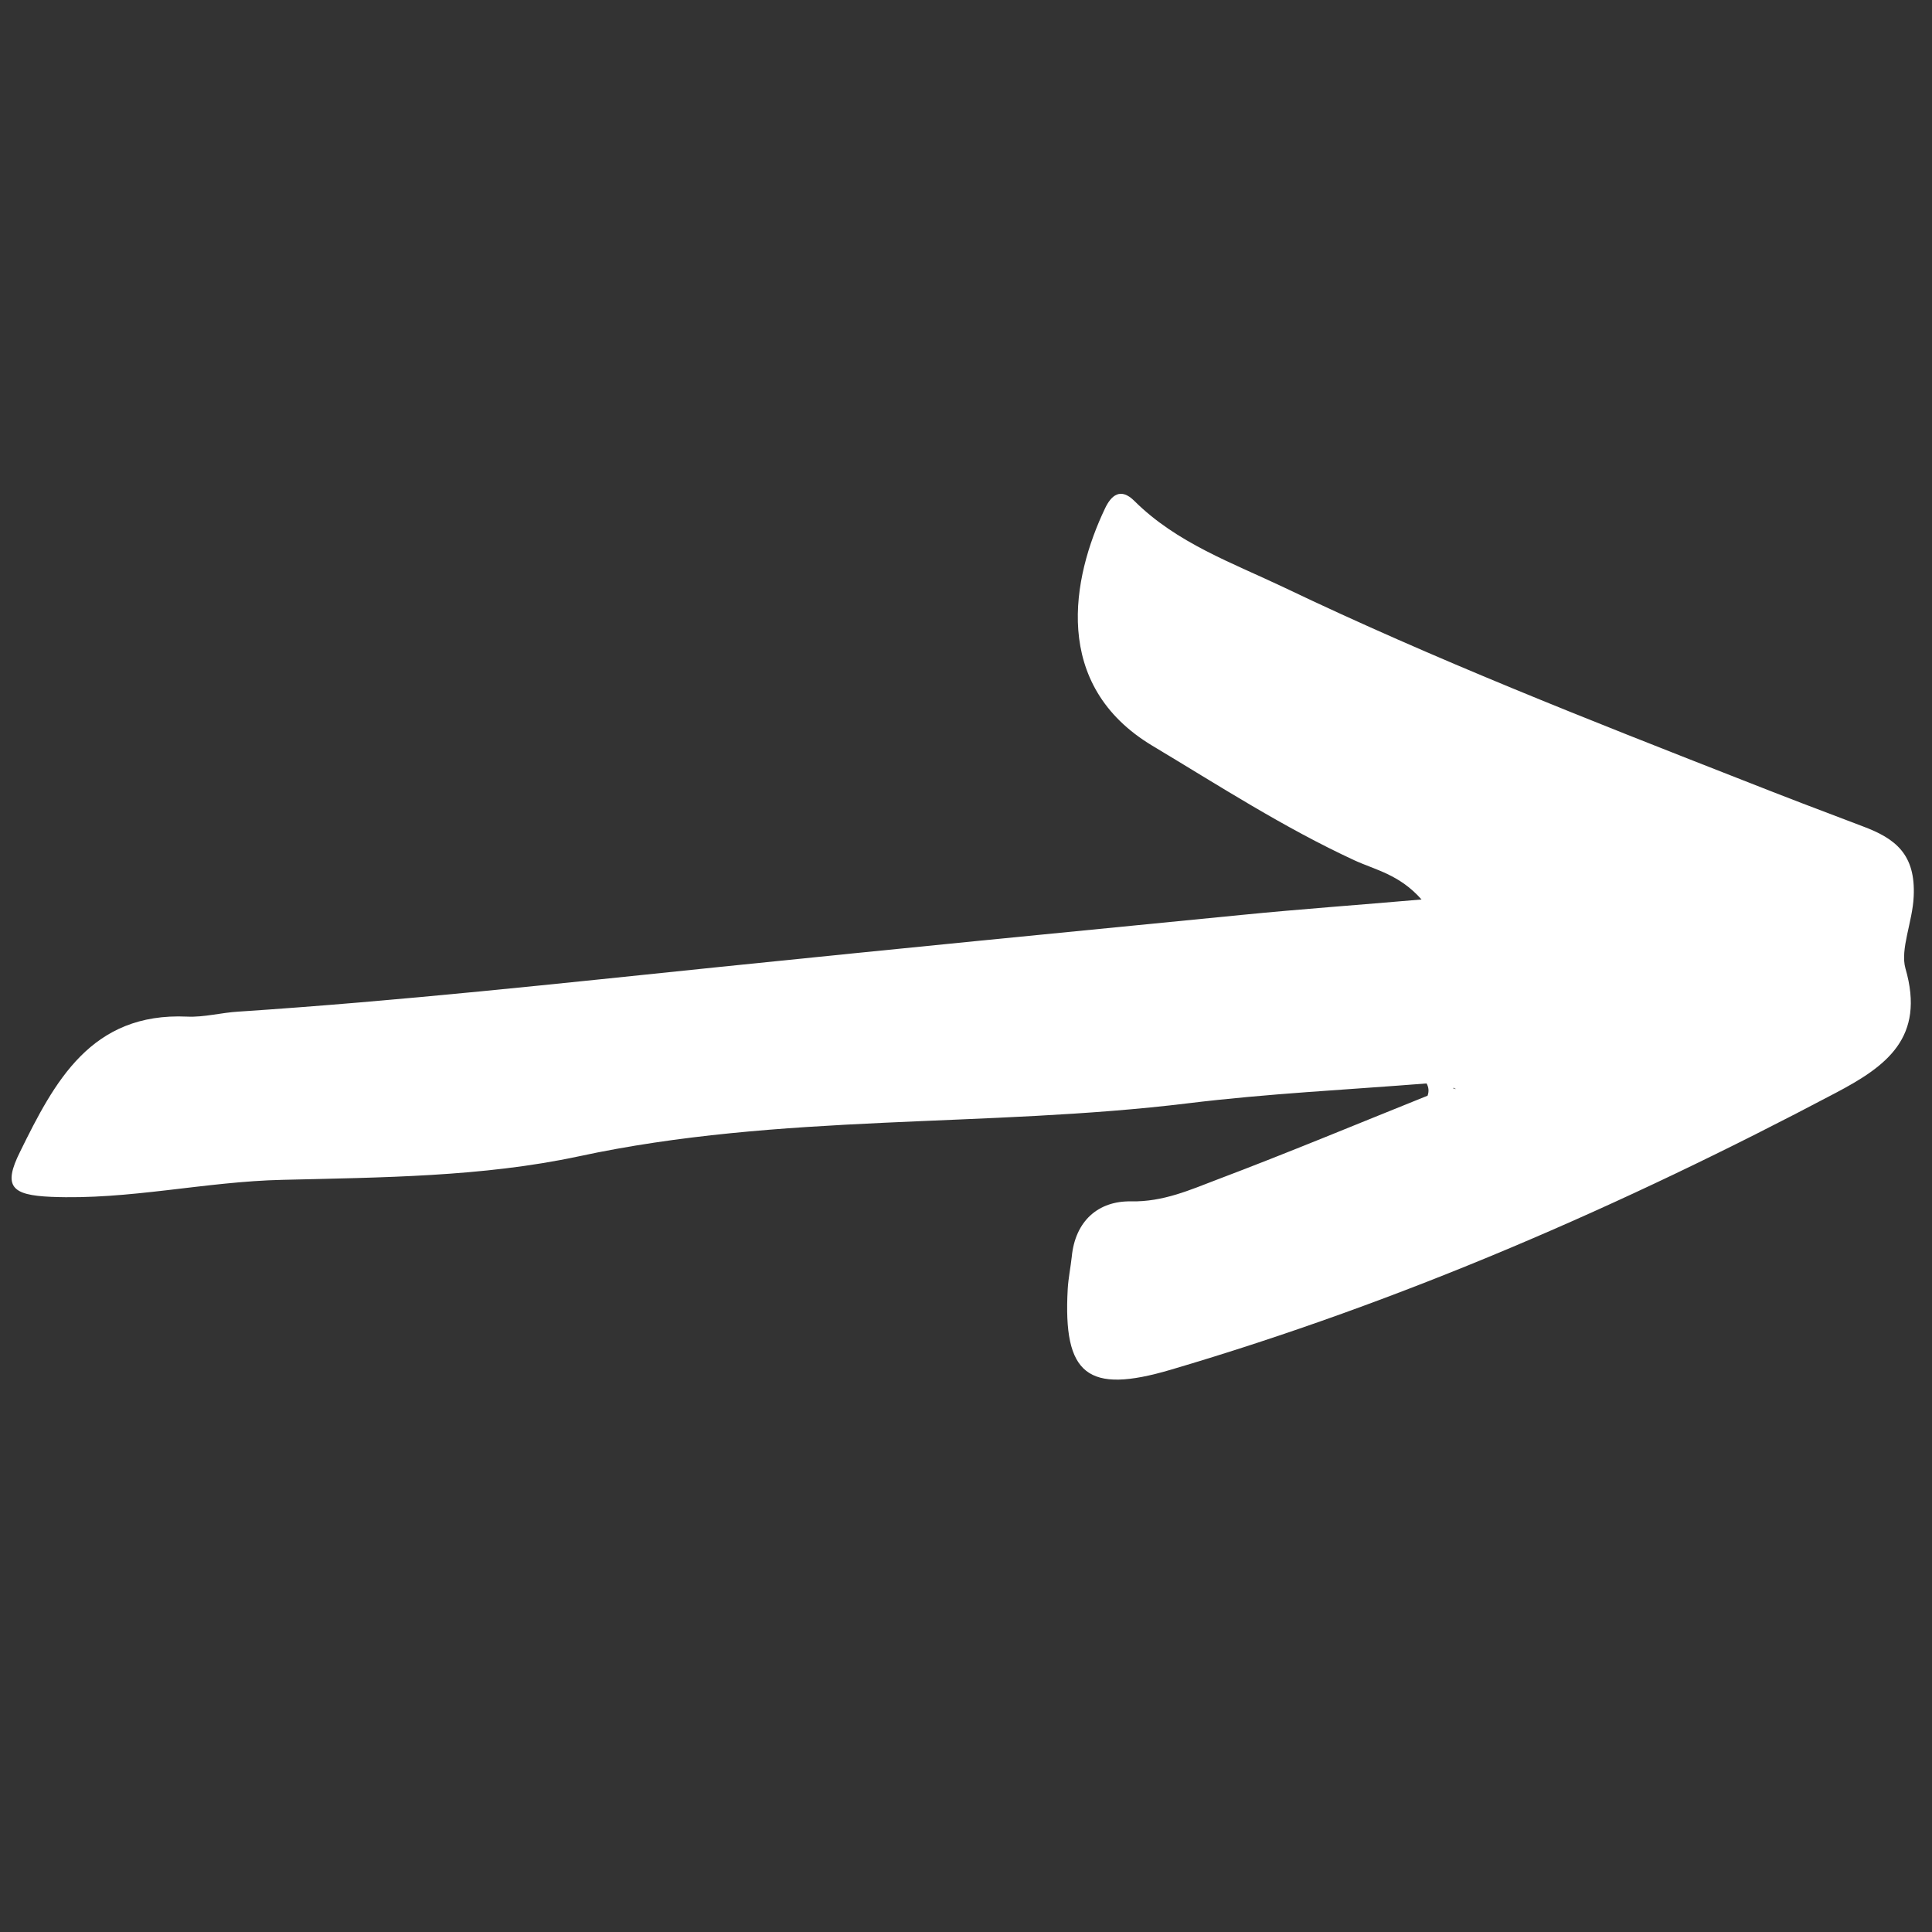 <svg xmlns="http://www.w3.org/2000/svg" xmlns:xlink="http://www.w3.org/1999/xlink" width="100" zoomAndPan="magnify" viewBox="0 0 75 75" height="100" preserveAspectRatio="xMidYMid meet" version="1.0"><rect x="0" y="0" width="75" height="75" fill="#333333" stroke="none"/><defs><clipPath id="e4da0fa622"><path d="M 0 19 L 75 19 L 75 54 L 0 54 Z M 0 19 " clip-rule="nonzero"/></clipPath><clipPath id="a6e81d6a52"><path d="M -3.336 26.707 L 71.375 14.195 L 77.074 48.223 L 2.363 60.734 Z M -3.336 26.707 " clip-rule="nonzero"/></clipPath><clipPath id="46c257d058"><path d="M 2.375 60.801 L 77.086 48.293 L 71.387 14.266 L -3.324 26.777 Z M 2.375 60.801 " clip-rule="nonzero"/></clipPath><clipPath id="a3a180634e"><path d="M 2.375 60.801 L 77.086 48.293 L 71.387 14.266 L -3.324 26.777 Z M 2.375 60.801 " clip-rule="nonzero"/></clipPath></defs><g clip-path="url(#e4da0fa622)"><g clip-path="url(#a6e81d6a52)"><g clip-path="url(#46c257d058)"><g clip-path="url(#a3a180634e)"><path fill="#ffffff" d="M 74.289 34.809 C 74.246 35.781 73.758 36.852 73.969 37.594 C 74.75 40.285 73.227 41.391 71.262 42.426 C 62.984 46.801 54.434 50.527 45.438 53.176 C 42.219 54.125 41.262 53.379 41.449 50.035 C 41.473 49.621 41.559 49.211 41.605 48.793 C 41.738 47.395 42.637 46.613 43.91 46.637 C 45.16 46.66 46.199 46.191 47.266 45.785 C 50.004 44.75 52.703 43.625 55.418 42.535 C 55.477 42.371 55.465 42.211 55.379 42.059 C 52.293 42.305 49.195 42.453 46.133 42.828 C 38.27 43.789 30.293 43.203 22.457 44.891 C 18.73 45.688 14.812 45.707 10.977 45.801 C 7.953 45.867 5.004 46.59 1.98 46.461 C 0.445 46.395 0.105 46.062 0.781 44.707 C 2.113 42 3.531 39.293 7.266 39.465 C 7.922 39.496 8.59 39.309 9.266 39.27 C 15.523 38.859 21.758 38.172 27.988 37.531 C 34.727 36.84 41.469 36.176 48.211 35.516 C 50.457 35.293 52.711 35.133 55.184 34.918 C 54.32 33.941 53.383 33.77 52.574 33.395 C 49.836 32.129 47.316 30.496 44.734 28.949 C 40.797 26.586 41.617 22.418 42.898 19.734 C 43.137 19.23 43.5 18.91 44.039 19.449 C 45.68 21.082 47.836 21.848 49.863 22.812 C 55.664 25.586 61.652 27.934 67.641 30.281 C 69.195 30.895 70.758 31.492 72.312 32.078 C 73.582 32.551 74.371 33.164 74.289 34.809 Z M 56.406 42.246 C 56.445 42.262 56.488 42.262 56.531 42.285 C 56.5 42.258 56.465 42.246 56.43 42.23 C 56.422 42.23 56.418 42.238 56.406 42.246 Z M 56.406 42.246 " fill-opacity="1" fill-rule="nonzero"/></g></g></g></g></svg>